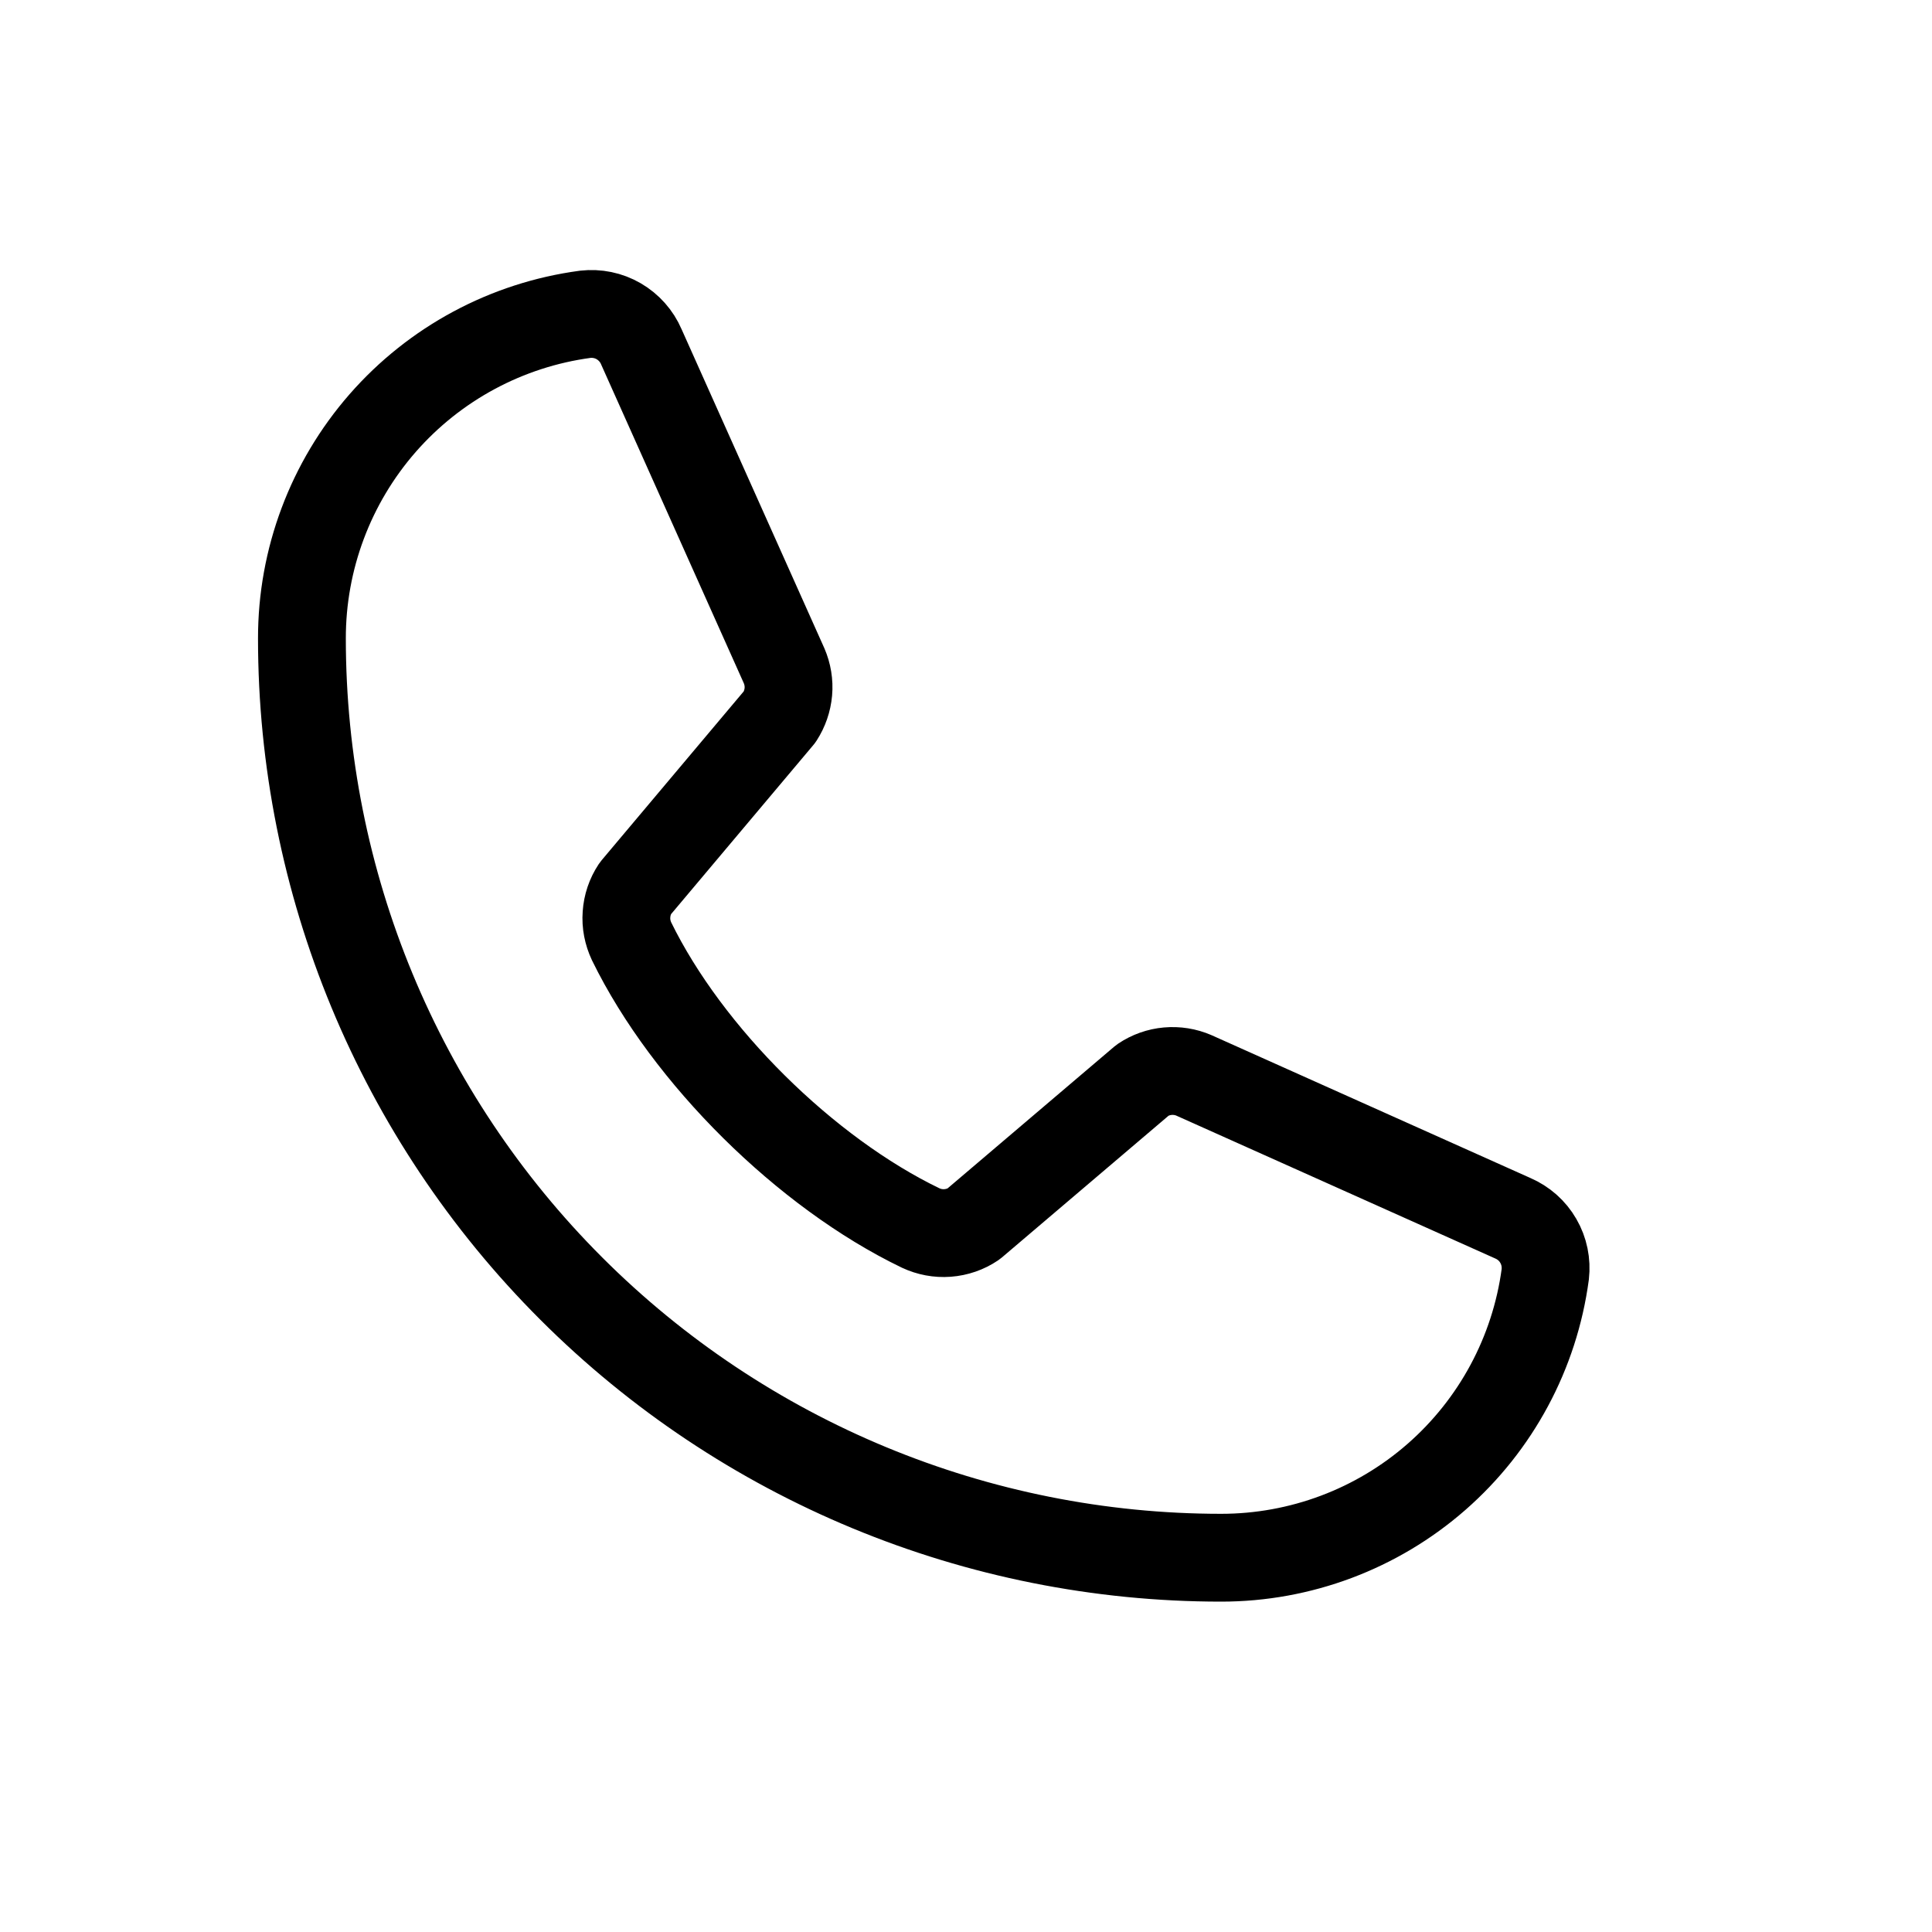<svg width="22" height="22" viewBox="0 0 22 22" fill="none" xmlns="http://www.w3.org/2000/svg">
<g clip-path="url(#clip0_2041_15453)">
<path d="M13.012 12.299C13.097 12.242 13.195 12.207 13.297 12.198C13.399 12.189 13.502 12.205 13.596 12.246L17.226 13.872C17.349 13.925 17.451 14.015 17.517 14.13C17.584 14.245 17.611 14.379 17.596 14.511C17.476 15.405 17.036 16.224 16.357 16.818C15.678 17.412 14.807 17.738 13.906 17.738C11.129 17.738 8.467 16.635 6.504 14.672C4.54 12.709 3.438 10.046 3.438 7.27C3.437 6.368 3.764 5.497 4.357 4.818C4.951 4.139 5.77 3.699 6.664 3.579C6.796 3.564 6.93 3.591 7.045 3.658C7.16 3.725 7.251 3.827 7.303 3.949L8.929 7.582C8.969 7.675 8.986 7.777 8.977 7.878C8.968 7.979 8.934 8.077 8.879 8.162L7.234 10.117C7.175 10.206 7.141 10.307 7.134 10.413C7.126 10.518 7.147 10.623 7.192 10.719C7.829 12.022 9.176 13.353 10.483 13.983C10.579 14.028 10.684 14.048 10.79 14.04C10.896 14.032 10.998 13.997 11.085 13.938L13.012 12.299Z" stroke="black" stroke-linecap="round" stroke-linejoin="round"/>
</g>
<defs>
<clipPath id="clip0_2041_15453">
<rect width="22" height="22" fill="white"/>
</clipPath>
</defs>
</svg>

